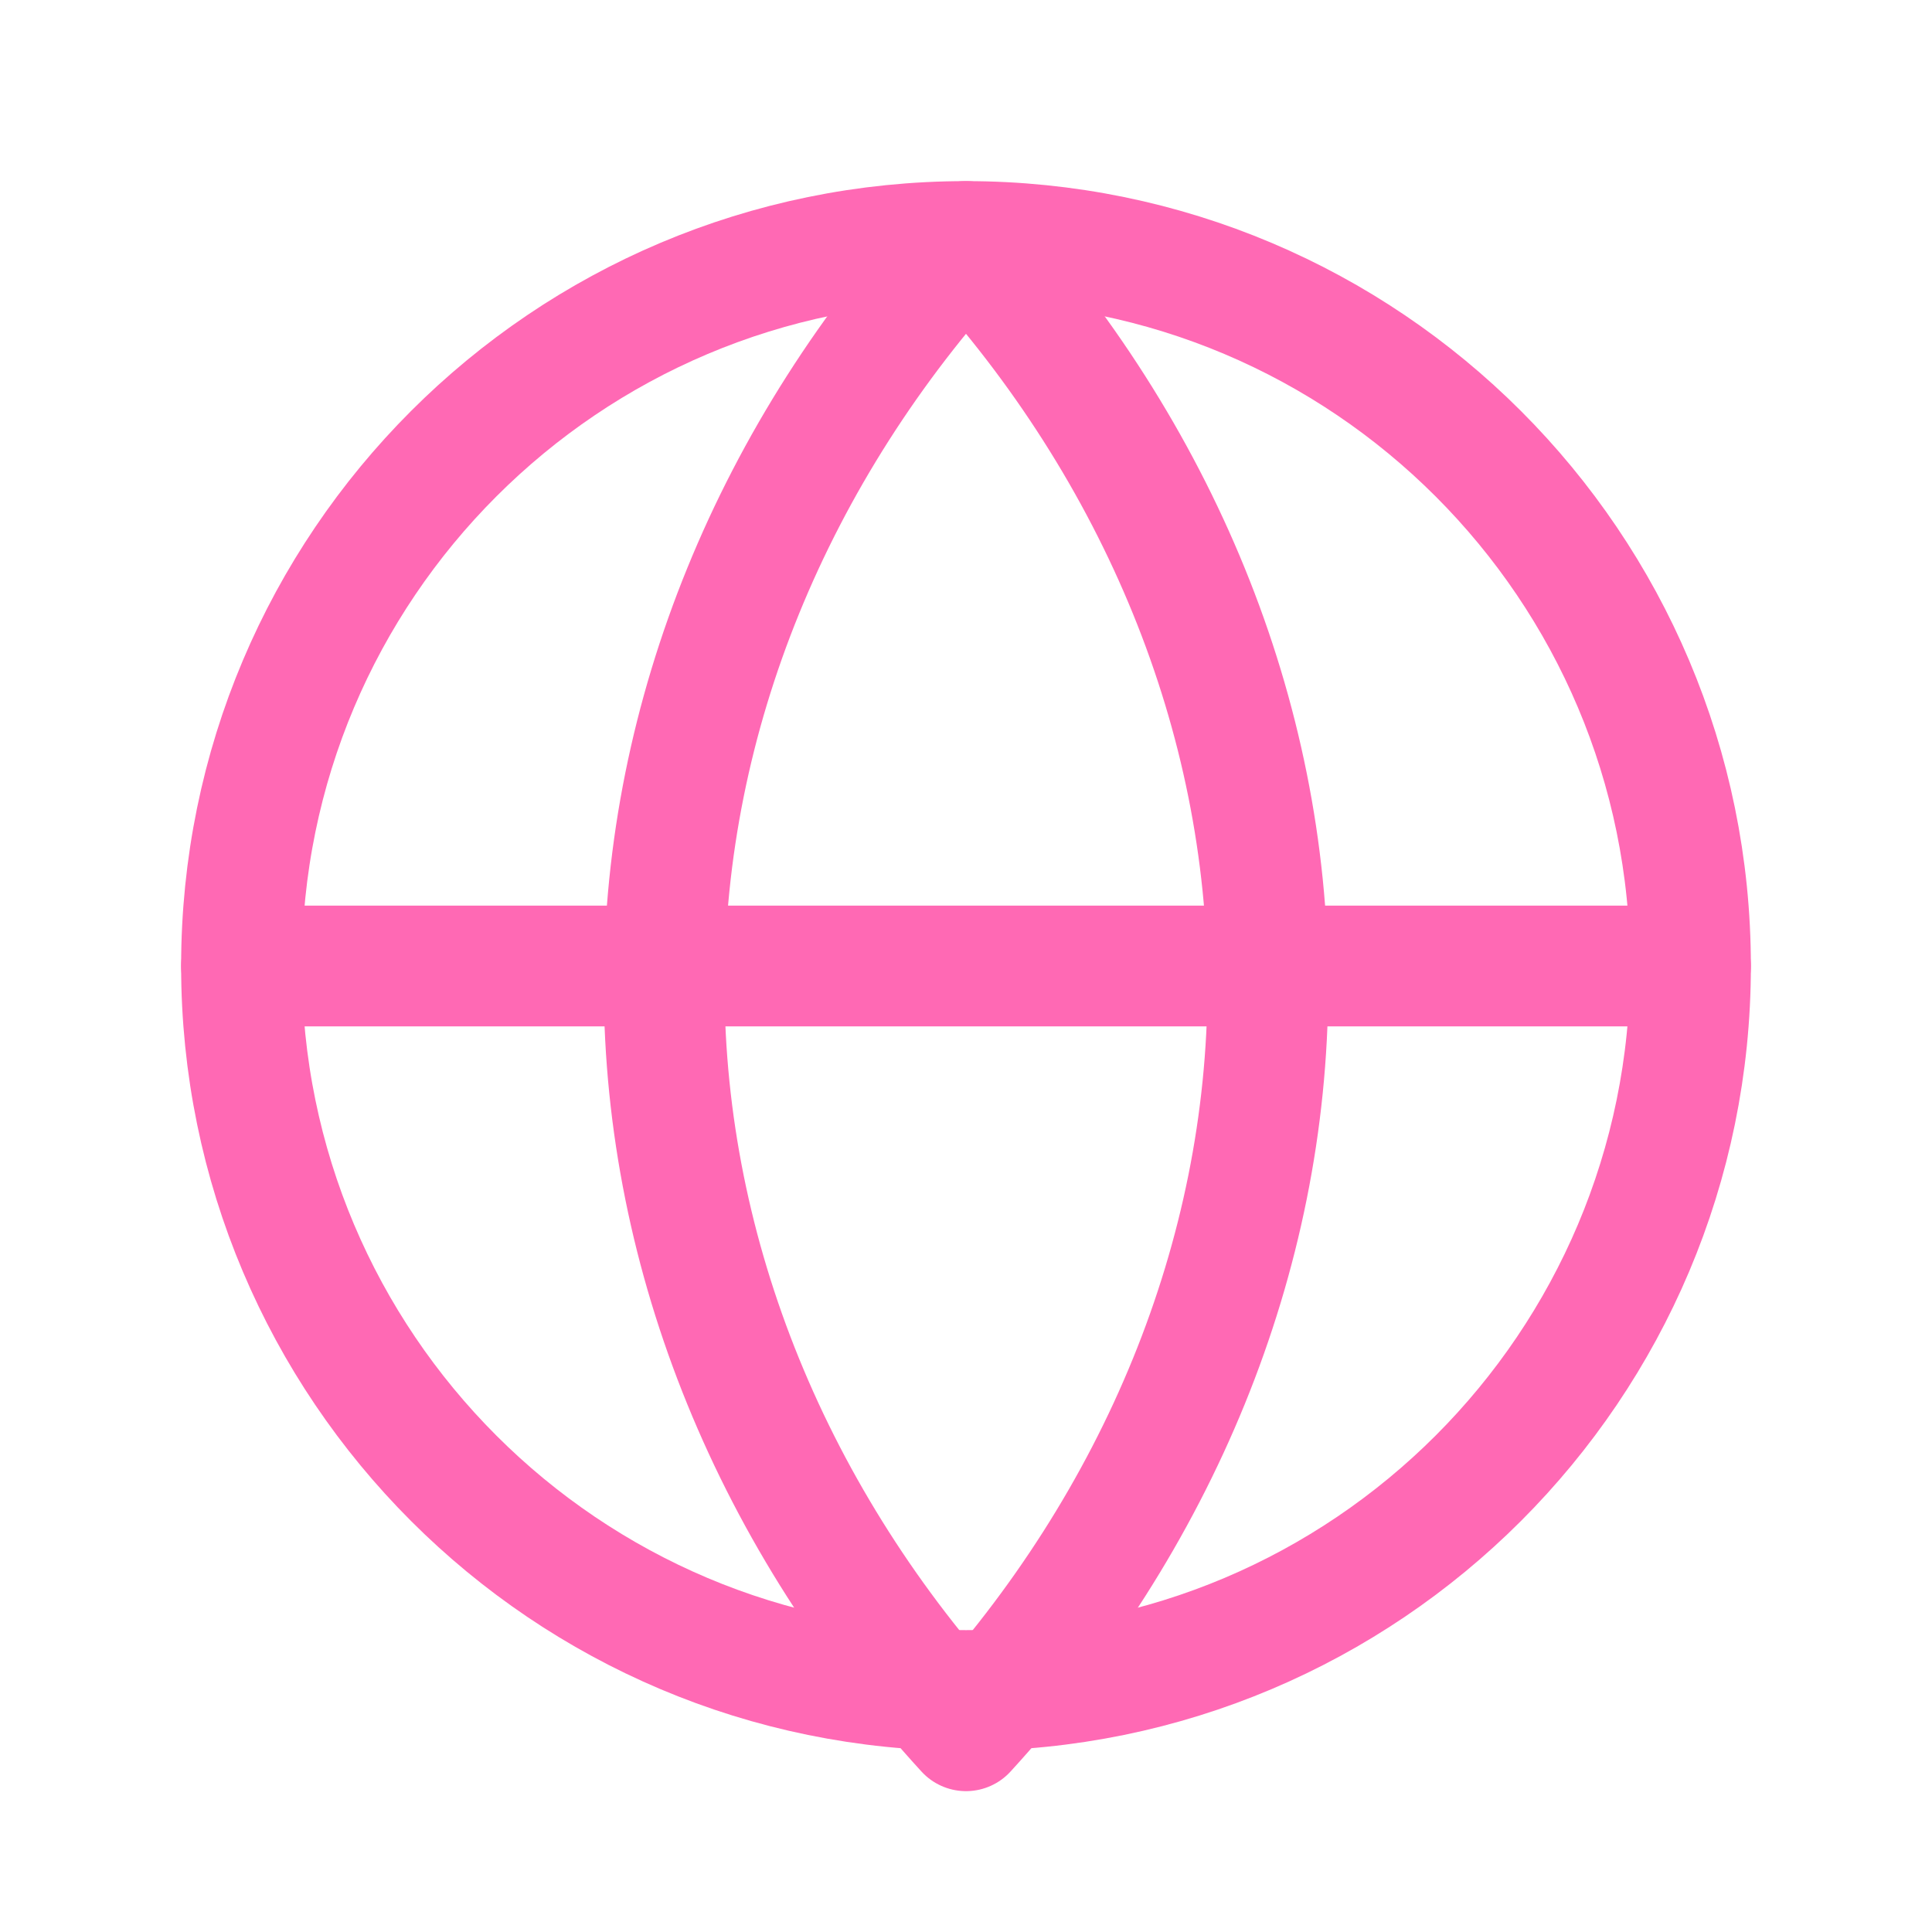 <svg width="32" height="32" viewBox="0 0 32 32" fill="none" xmlns="http://www.w3.org/2000/svg">
  <path d="M16 28C22.627 28 28 22.627 28 16C28 9.373 22.627 4 16 4C9.373 4 4 9.373 4 16C4 22.627 9.373 28 16 28Z" stroke="#FF69B4" stroke-width="2" stroke-linecap="round" stroke-linejoin="round"/>
  <path d="M4 16H28" stroke="#FF69B4" stroke-width="2" stroke-linecap="round" stroke-linejoin="round"/>
  <path d="M16 4C19.182 7.473 20.992 11.845 21 16.333C20.992 20.822 19.182 25.194 16 28.667C12.818 25.194 11.008 20.822 11 16.333C11.008 11.845 12.818 7.473 16 4Z" stroke="#FF69B4" stroke-width="2" stroke-linecap="round" stroke-linejoin="round"/>
</svg> 